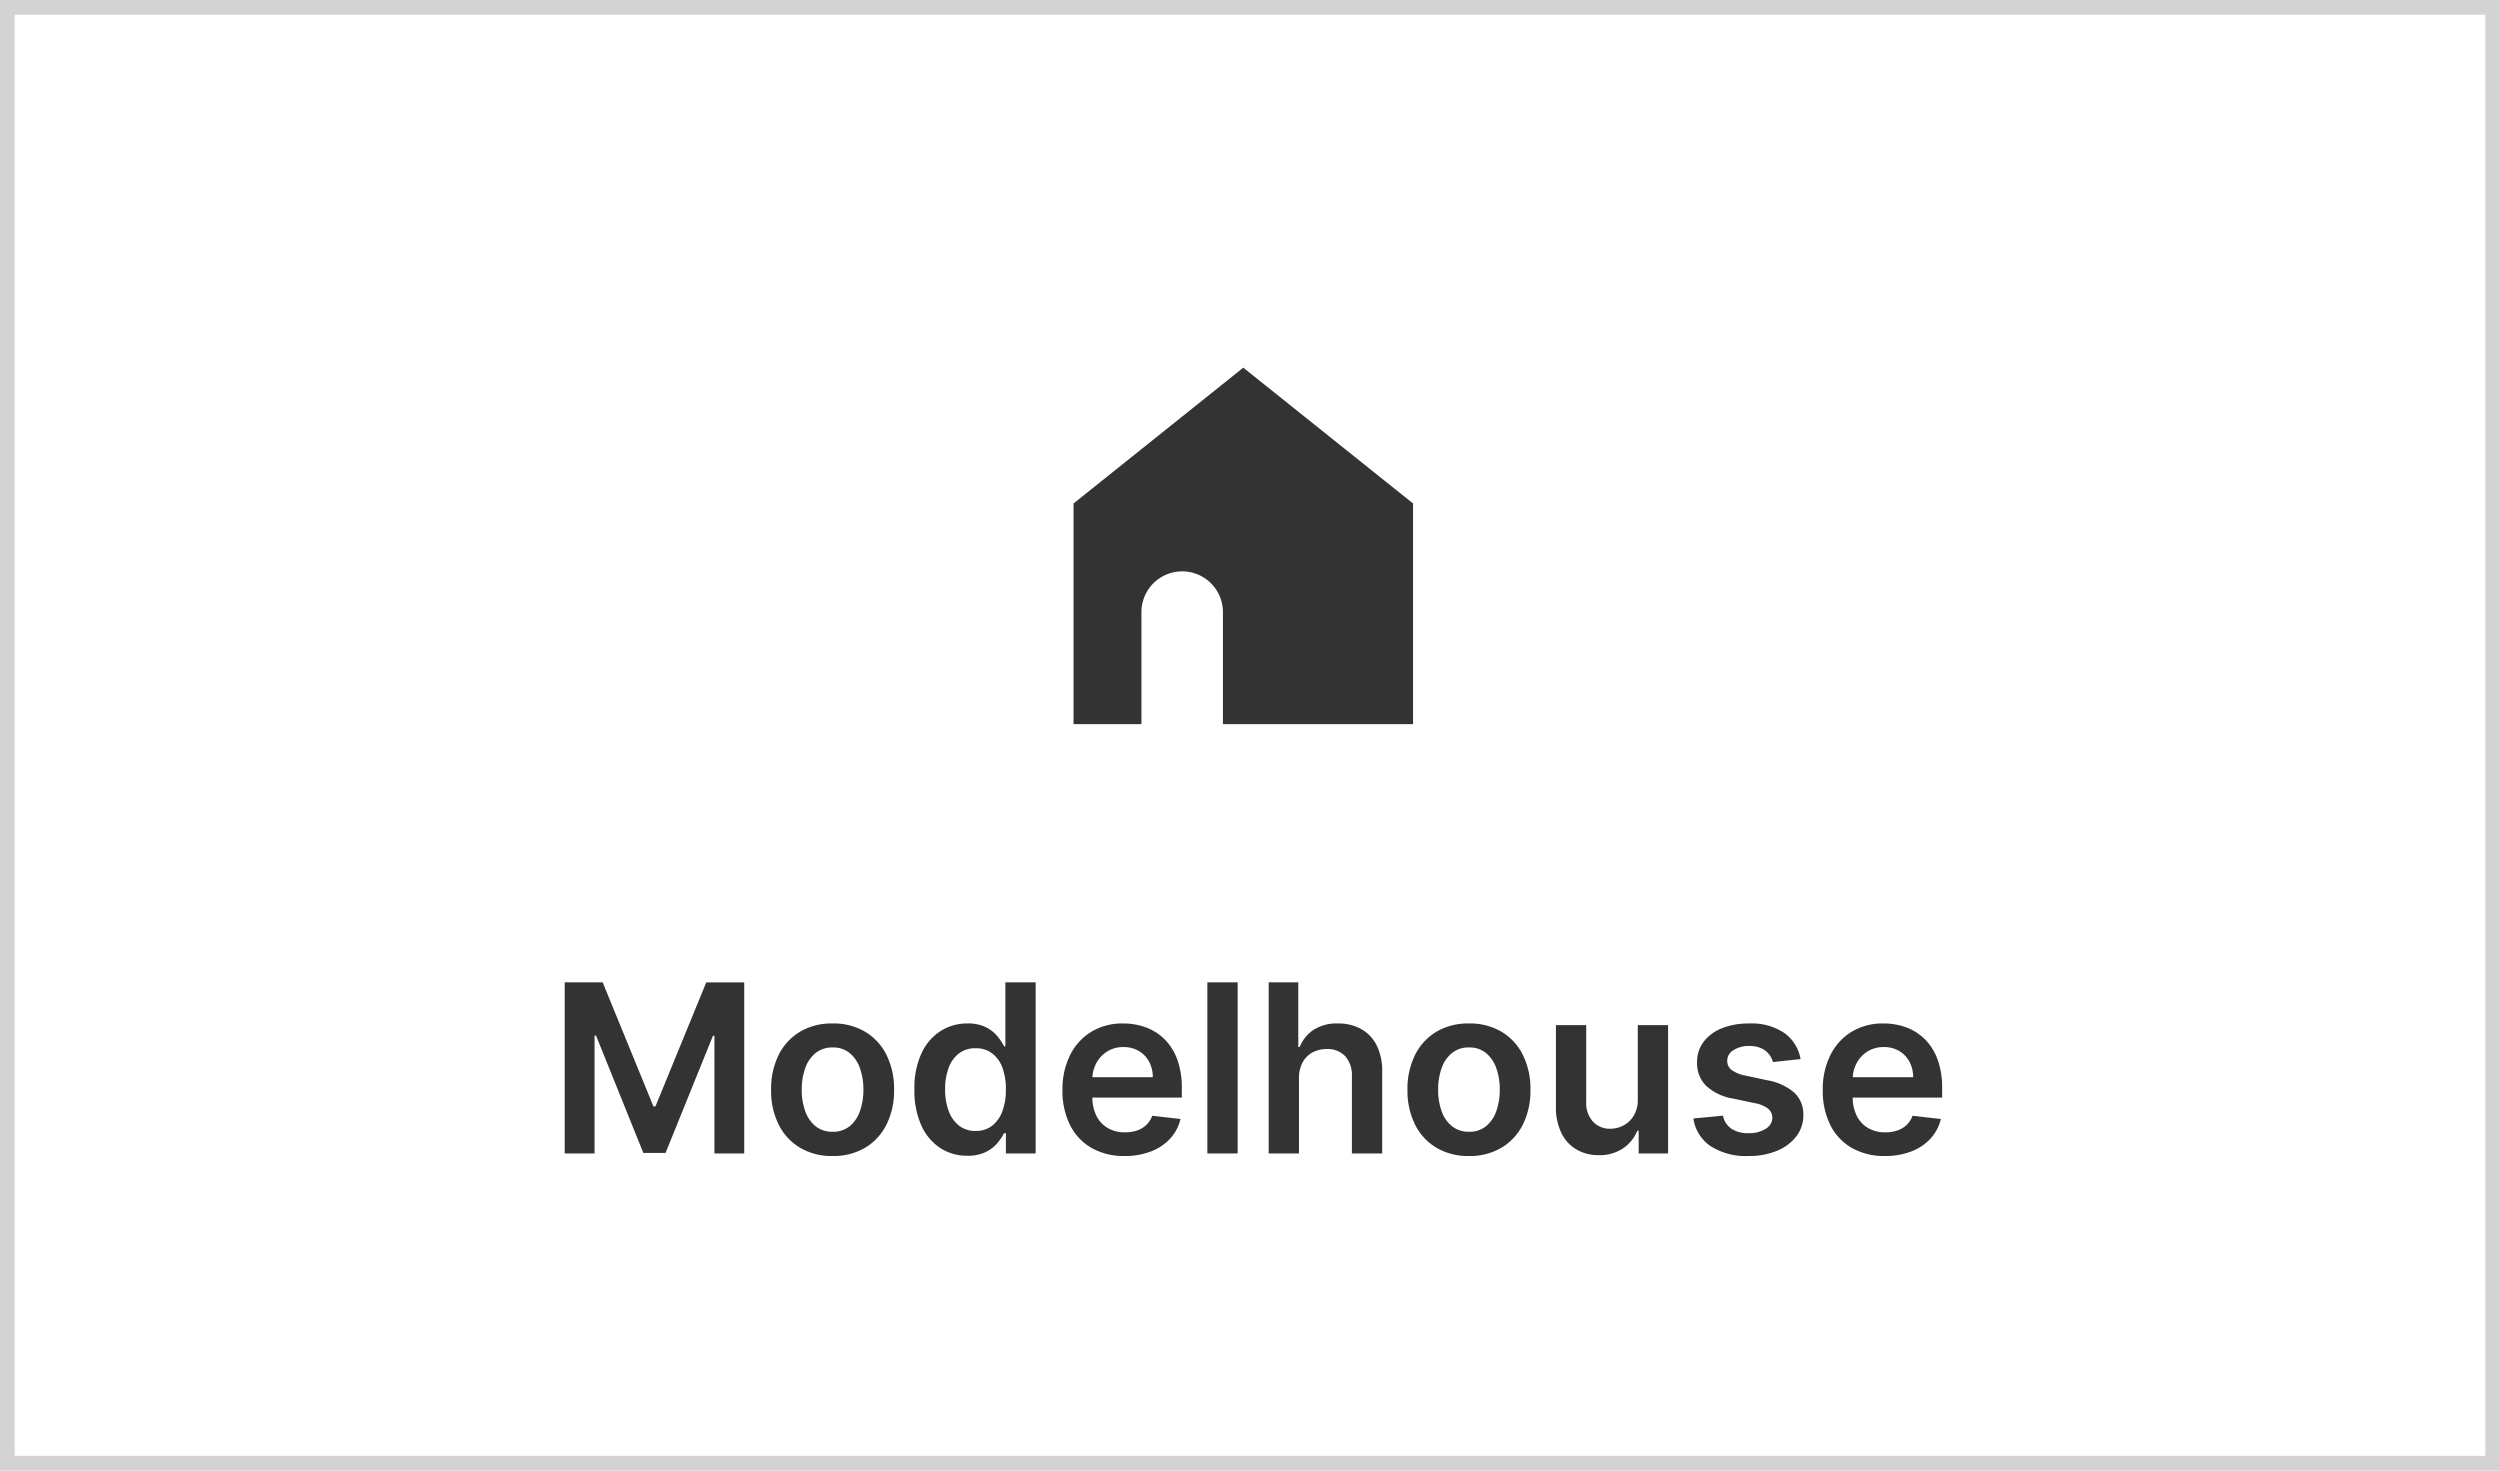 <svg xmlns="http://www.w3.org/2000/svg" xmlns:xlink="http://www.w3.org/1999/xlink" width="170" height="100" viewBox="0 0 170 100">
  <defs>
    <clipPath id="clip-path">
      <rect id="長方形_423" data-name="長方形 423" width="23.088" height="24.242" fill="#333"/>
    </clipPath>
  </defs>
  <g id="グループ_78251" data-name="グループ 78251" transform="translate(-720 -5210)">
    <g id="長方形_476" data-name="長方形 476" transform="translate(720 5210)" fill="#fff" stroke="#d3d3d3" stroke-width="1">
      <rect width="170" height="100" stroke="none"/>
      <rect x="0.5" y="0.5" width="169" height="99" fill="none"/>
    </g>
    <g id="グループ_430" data-name="グループ 430" transform="translate(793 5235)">
      <g id="グループ_366" data-name="グループ 366" transform="translate(0 0)" clip-path="url(#clip-path)">
        <path id="パス_327" data-name="パス 327" d="M11.544,0,0,9.235V24.242H4.618V16.623a2.77,2.77,0,0,1,5.541,0v7.619H23.088V9.235Z" transform="translate(0 0)" fill="#333"/>
      </g>
    </g>
    <path id="パス_138303" data-name="パス 138303" d="M-46.6-11.636h2.582L-40.566-3.2h.136l3.455-8.432h2.582V0h-2.027V-8h-.1L-39.743-.036h-1.509L-44.47-8.014h-.1V0H-46.6ZM-28.384.173A4.22,4.22,0,0,1-30.6-.391a3.806,3.806,0,0,1-1.452-1.576,5.146,5.146,0,0,1-.514-2.36,5.184,5.184,0,0,1,.514-2.37A3.8,3.8,0,0,1-30.6-8.277a4.22,4.22,0,0,1,2.215-.564,4.22,4.22,0,0,1,2.215.564A3.8,3.8,0,0,1-24.717-6.7a5.184,5.184,0,0,1,.514,2.37,5.146,5.146,0,0,1-.514,2.36A3.806,3.806,0,0,1-26.169-.391,4.22,4.22,0,0,1-28.384.173Zm.009-1.65a1.763,1.763,0,0,0,1.161-.383,2.3,2.3,0,0,0,.694-1.031,4.286,4.286,0,0,0,.231-1.445,4.313,4.313,0,0,0-.231-1.45,2.326,2.326,0,0,0-.694-1.036,1.753,1.753,0,0,0-1.161-.386,1.784,1.784,0,0,0-1.175.386,2.31,2.31,0,0,0-.7,1.036,4.313,4.313,0,0,0-.231,1.45,4.286,4.286,0,0,0,.231,1.445,2.287,2.287,0,0,0,.7,1.031A1.8,1.8,0,0,0-28.375-1.477Zm9.15,1.632a3.308,3.308,0,0,1-1.841-.528A3.576,3.576,0,0,1-22.35-1.907a5.738,5.738,0,0,1-.47-2.443,5.67,5.67,0,0,1,.48-2.459,3.54,3.54,0,0,1,1.3-1.517,3.351,3.351,0,0,1,1.824-.515,2.717,2.717,0,0,1,1.264.259,2.431,2.431,0,0,1,.784.62,3.872,3.872,0,0,1,.447.676h.086v-4.35h2.059V0H-16.6V-1.377h-.123a3.576,3.576,0,0,1-.46.677,2.464,2.464,0,0,1-.794.606A2.759,2.759,0,0,1-19.225.155Zm.573-1.686a1.764,1.764,0,0,0,1.115-.355,2.206,2.206,0,0,0,.7-.992A4.186,4.186,0,0,0-16.6-4.364a4.148,4.148,0,0,0-.237-1.472,2.126,2.126,0,0,0-.7-.973,1.807,1.807,0,0,0-1.122-.346,1.8,1.8,0,0,0-1.145.36,2.181,2.181,0,0,0-.694.99,4.131,4.131,0,0,0-.234,1.441,4.184,4.184,0,0,0,.237,1.458,2.246,2.246,0,0,0,.7,1.007A1.771,1.771,0,0,0-18.652-1.532ZM-8.511.173a4.446,4.446,0,0,1-2.267-.551A3.688,3.688,0,0,1-12.24-1.937a5.189,5.189,0,0,1-.512-2.377,5.2,5.2,0,0,1,.513-2.365A3.86,3.86,0,0,1-10.8-8.27,4.071,4.071,0,0,1-8.62-8.841,4.462,4.462,0,0,1-7.1-8.582a3.527,3.527,0,0,1,1.274.8,3.719,3.719,0,0,1,.872,1.371,5.571,5.571,0,0,1,.317,1.982V-3.8h-7.155V-5.186h5.182a2.206,2.206,0,0,0-.252-1.056,1.859,1.859,0,0,0-.7-.728,1.991,1.991,0,0,0-1.039-.266,2.03,2.03,0,0,0-1.11.3,2.1,2.1,0,0,0-.74.794,2.283,2.283,0,0,0-.268,1.077v1.209a2.841,2.841,0,0,0,.277,1.3,1.961,1.961,0,0,0,.777.831,2.31,2.31,0,0,0,1.174.288,2.465,2.465,0,0,0,.812-.127,1.719,1.719,0,0,0,.63-.378,1.634,1.634,0,0,0,.4-.622l1.923.218a2.979,2.979,0,0,1-.692,1.324,3.4,3.4,0,0,1-1.3.877A4.877,4.877,0,0,1-8.511.173ZM-.839-11.636V0H-2.9V-11.636ZM3.33-5.114V0H1.27V-11.636H3.284v4.391h.1a2.5,2.5,0,0,1,.947-1.168,2.925,2.925,0,0,1,1.648-.428,3.167,3.167,0,0,1,1.582.381A2.6,2.6,0,0,1,8.617-7.345a3.885,3.885,0,0,1,.372,1.79V0H6.929V-5.236A1.941,1.941,0,0,0,6.479-6.61,1.634,1.634,0,0,0,5.216-7.1a1.992,1.992,0,0,0-.974.234,1.657,1.657,0,0,0-.668.678A2.238,2.238,0,0,0,3.33-5.114ZM14.889.173a4.22,4.22,0,0,1-2.215-.564,3.806,3.806,0,0,1-1.452-1.576,5.146,5.146,0,0,1-.514-2.36,5.184,5.184,0,0,1,.514-2.37,3.8,3.8,0,0,1,1.452-1.58,4.22,4.22,0,0,1,2.215-.564,4.22,4.22,0,0,1,2.215.564A3.8,3.8,0,0,1,18.556-6.7a5.184,5.184,0,0,1,.514,2.37,5.146,5.146,0,0,1-.514,2.36A3.806,3.806,0,0,1,17.1-.391,4.22,4.22,0,0,1,14.889.173Zm.009-1.65a1.763,1.763,0,0,0,1.161-.383,2.3,2.3,0,0,0,.694-1.031,4.286,4.286,0,0,0,.231-1.445,4.313,4.313,0,0,0-.231-1.45,2.326,2.326,0,0,0-.694-1.036A1.753,1.753,0,0,0,14.9-7.209a1.784,1.784,0,0,0-1.175.386,2.31,2.31,0,0,0-.7,1.036,4.313,4.313,0,0,0-.231,1.45,4.286,4.286,0,0,0,.231,1.445,2.287,2.287,0,0,0,.7,1.031A1.8,1.8,0,0,0,14.9-1.477ZM26.37-3.668V-8.727H28.43V0h-2V-1.55h-.091a2.643,2.643,0,0,1-.97,1.2,2.842,2.842,0,0,1-1.657.465A2.933,2.933,0,0,1,22.2-.271a2.63,2.63,0,0,1-1.025-1.118,3.952,3.952,0,0,1-.372-1.784V-8.727h2.059v5.236a1.874,1.874,0,0,0,.455,1.32,1.547,1.547,0,0,0,1.19.489,1.9,1.9,0,0,0,.883-.22,1.794,1.794,0,0,0,.7-.661A2.035,2.035,0,0,0,26.37-3.668Zm11.068-2.75-1.877.2a1.48,1.48,0,0,0-.274-.537,1.433,1.433,0,0,0-.526-.4,1.882,1.882,0,0,0-.8-.155,1.955,1.955,0,0,0-1.077.279.83.83,0,0,0-.432.726.76.76,0,0,0,.285.617,2.334,2.334,0,0,0,.951.392l1.486.318a3.794,3.794,0,0,1,1.845.848,2.008,2.008,0,0,1,.609,1.515,2.347,2.347,0,0,1-.479,1.451,3.134,3.134,0,0,1-1.315.982A4.943,4.943,0,0,1,33.9.173,4.448,4.448,0,0,1,31.32-.5a2.708,2.708,0,0,1-1.168-1.88l2.009-.191a1.4,1.4,0,0,0,.579.89,2.018,2.018,0,0,0,1.153.3,2.08,2.08,0,0,0,1.18-.3.885.885,0,0,0,.447-.746.784.784,0,0,0-.29-.618,2.025,2.025,0,0,0-.887-.373l-1.491-.314A3.54,3.54,0,0,1,31-4.616a2.162,2.162,0,0,1-.6-1.574,2.261,2.261,0,0,1,.443-1.4,2.867,2.867,0,0,1,1.242-.922,4.836,4.836,0,0,1,1.847-.327,3.976,3.976,0,0,1,2.416.655A2.758,2.758,0,0,1,37.439-6.418ZM43.189.173a4.446,4.446,0,0,1-2.267-.551A3.687,3.687,0,0,1,39.46-1.937a5.189,5.189,0,0,1-.512-2.377,5.2,5.2,0,0,1,.513-2.365A3.86,3.86,0,0,1,40.9-8.27a4.071,4.071,0,0,1,2.178-.571,4.462,4.462,0,0,1,1.524.259,3.527,3.527,0,0,1,1.274.8,3.719,3.719,0,0,1,.872,1.371,5.571,5.571,0,0,1,.317,1.982V-3.8H39.911V-5.186h5.182a2.206,2.206,0,0,0-.252-1.056,1.859,1.859,0,0,0-.7-.728,1.991,1.991,0,0,0-1.039-.266,2.03,2.03,0,0,0-1.11.3,2.1,2.1,0,0,0-.74.794,2.283,2.283,0,0,0-.268,1.077v1.209a2.841,2.841,0,0,0,.277,1.3,1.961,1.961,0,0,0,.777.831,2.31,2.31,0,0,0,1.174.288,2.465,2.465,0,0,0,.812-.127,1.719,1.719,0,0,0,.63-.378,1.634,1.634,0,0,0,.4-.622l1.923.218a2.979,2.979,0,0,1-.692,1.324,3.4,3.4,0,0,1-1.3.877A4.877,4.877,0,0,1,43.189.173Z" transform="translate(805 5288.436)" fill="#333"/>
  </g>
</svg>
